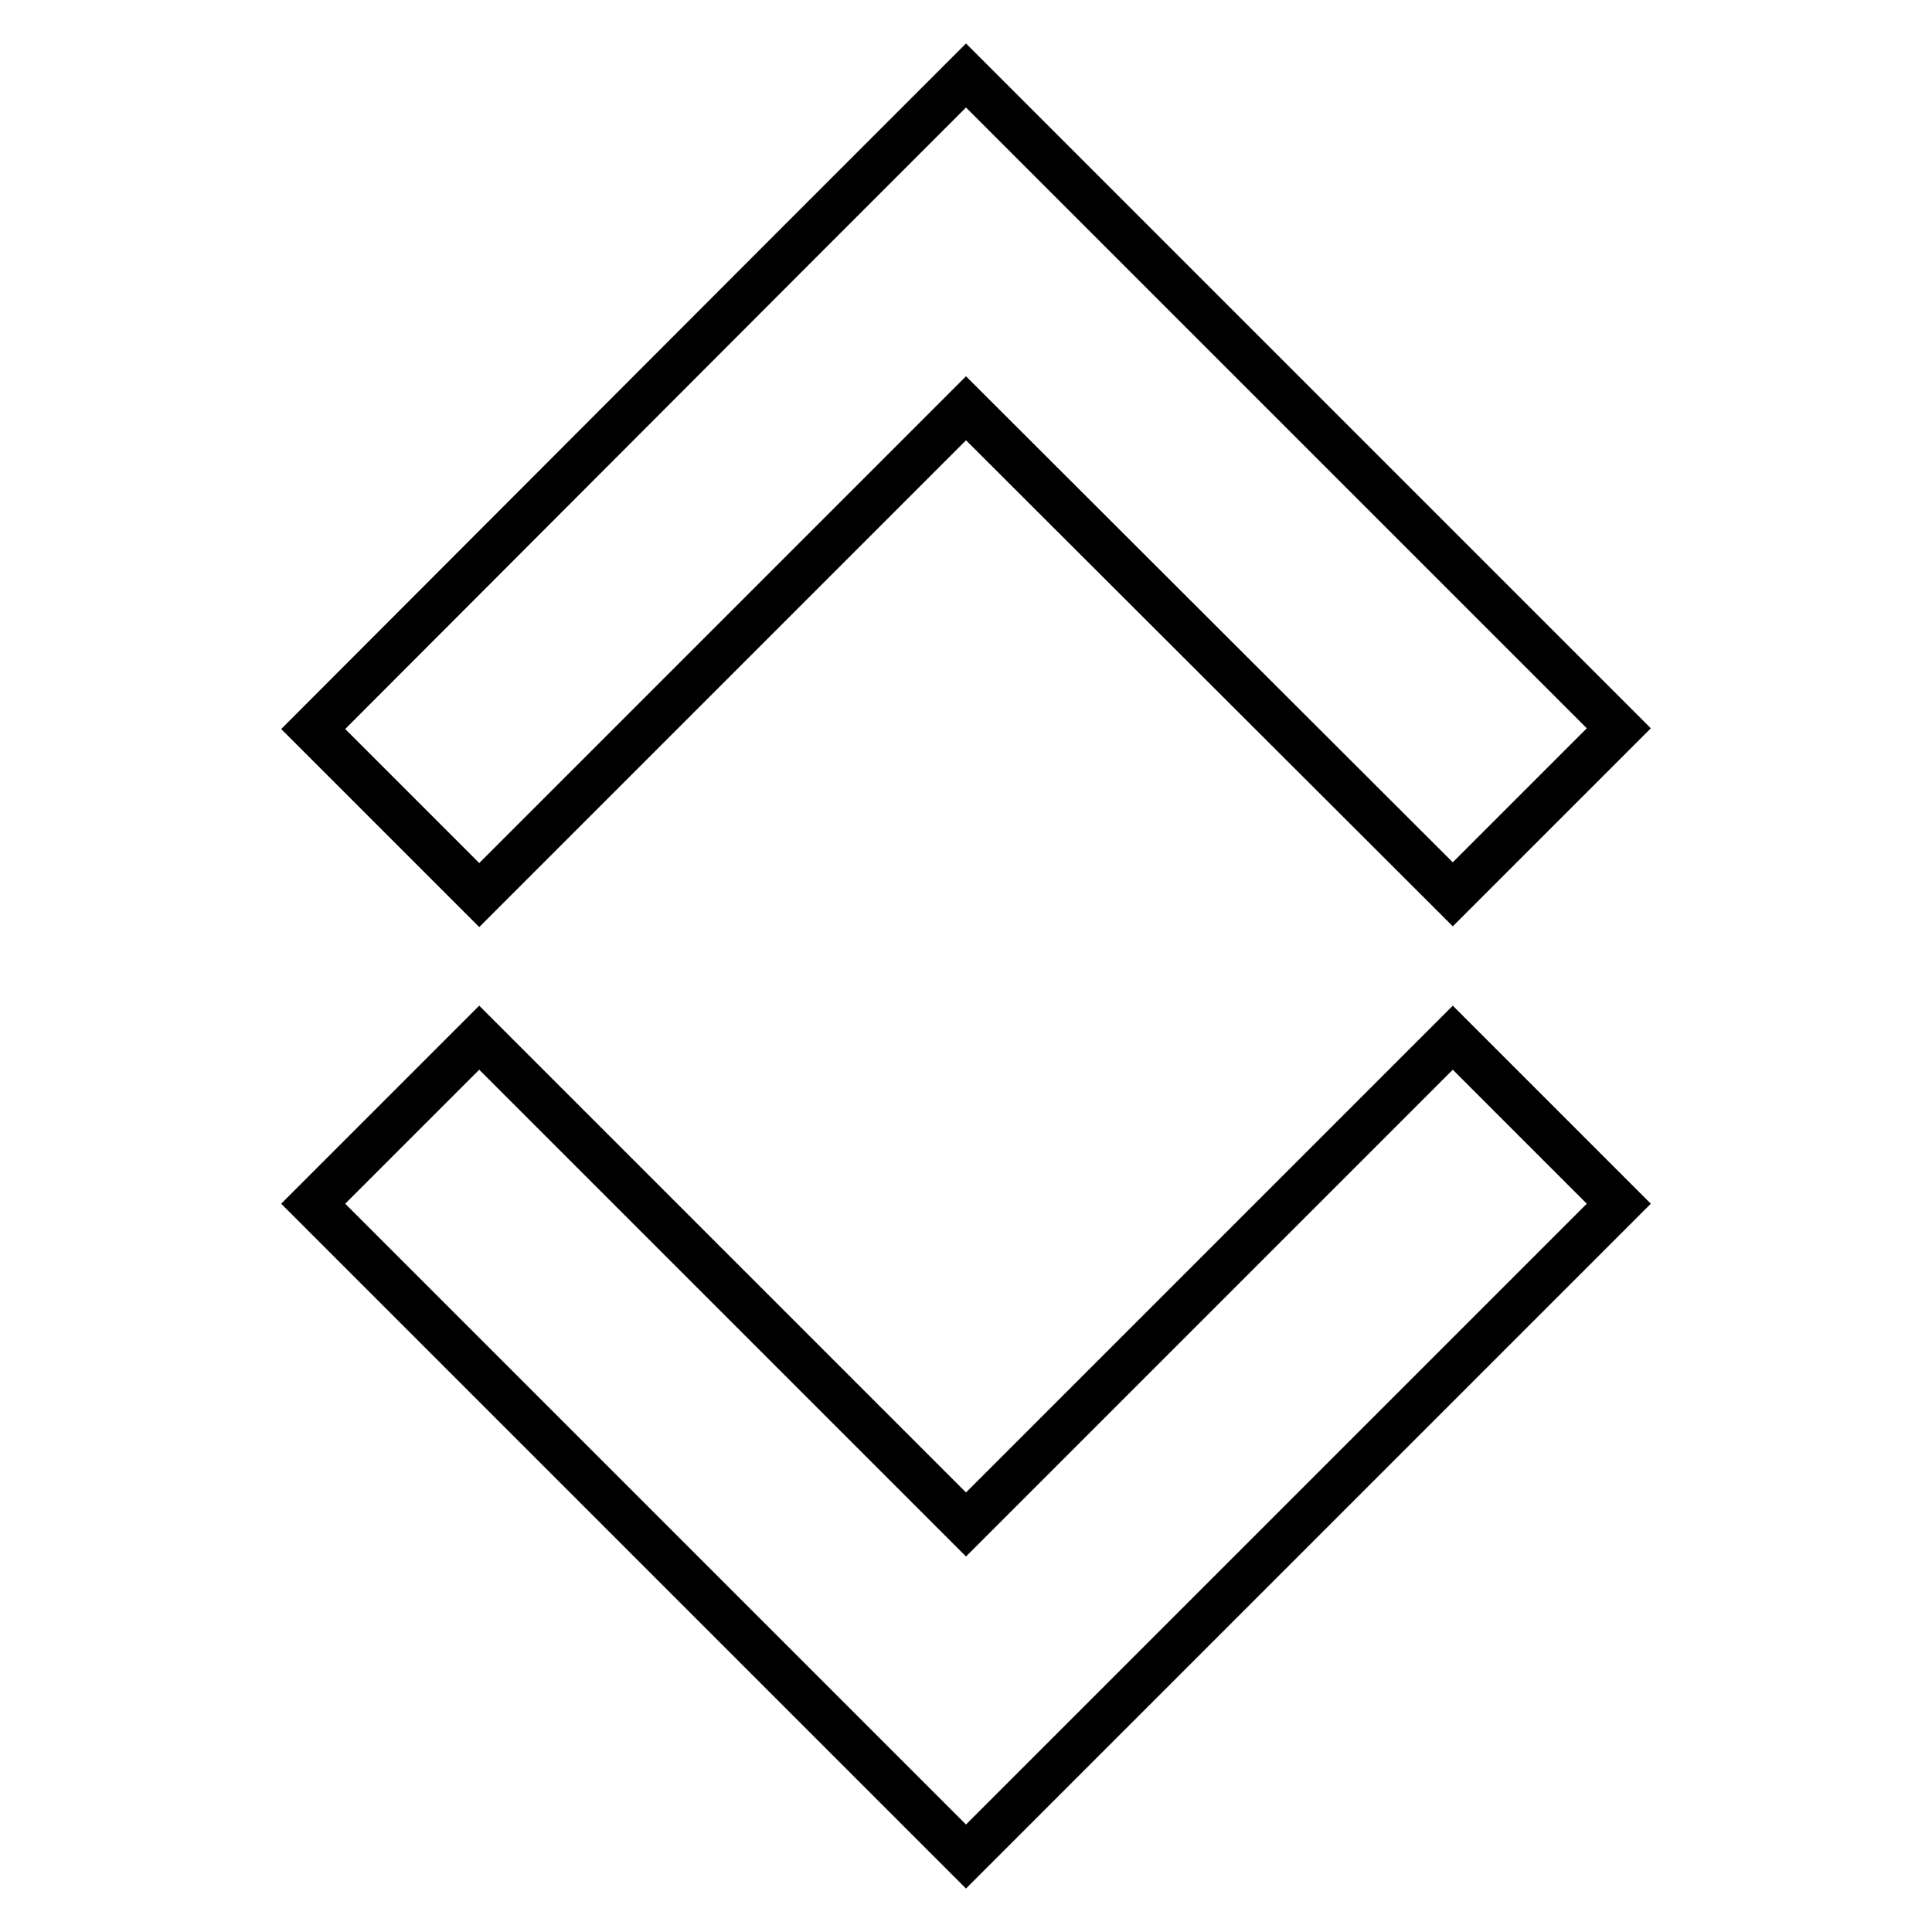 <?xml version="1.0" encoding="utf-8"?>
<!-- Svg Vector Icons : http://www.onlinewebfonts.com/icon -->
<!DOCTYPE svg PUBLIC "-//W3C//DTD SVG 1.1//EN" "http://www.w3.org/Graphics/SVG/1.1/DTD/svg11.dtd">
<svg version="1.1" xmlns="http://www.w3.org/2000/svg" xmlns:xlink="http://www.w3.org/1999/xlink" x="0px" y="0px" viewBox="0 0 256 256" enable-background="new 0 0 256 256" xml:space="preserve">
<g> <path stroke-width="6" fill-opacity="0" stroke="#000000"  d="M150,224l-22,22l-22-22l-64.5-64.5l22-22l64.5,64.5l64.5-64.5l22,22L150,224L150,224z M128,54.1l-64.5,64.5 l-22-22L106,32l22-22l22,22l64.5,64.5l-22,22L128,54.1z"/></g>
</svg>